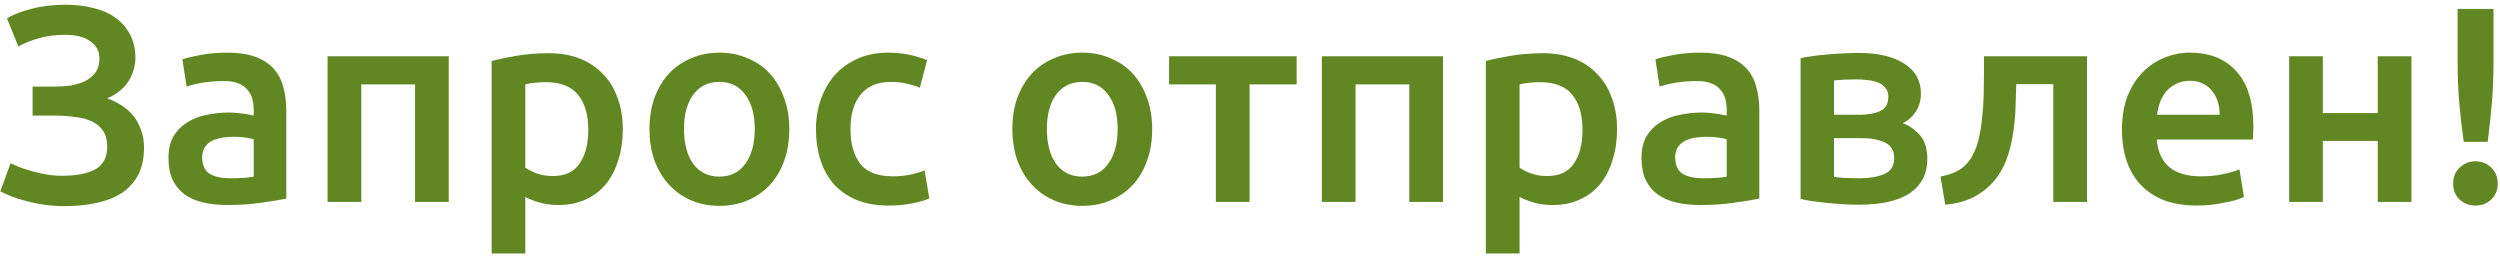 <svg width="359" height="37" viewBox="0 0 359 37" fill="none" xmlns="http://www.w3.org/2000/svg">
<path d="M7.84 12.44C8.613 12.44 9.387 12.387 10.16 12.28C10.933 12.147 11.627 11.933 12.24 11.64C12.853 11.32 13.347 10.907 13.72 10.4C14.093 9.867 14.28 9.2 14.28 8.4C14.28 7.36 13.84 6.533 12.96 5.92C12.107 5.307 10.92 5 9.4 5C7.933 5 6.627 5.173 5.48 5.52C4.36 5.84 3.413 6.227 2.64 6.68L1 2.64C1.853 2.107 3.013 1.653 4.48 1.28C5.973 0.88 7.627 0.68 9.44 0.68C10.88 0.68 12.213 0.84 13.44 1.16C14.667 1.453 15.72 1.92 16.6 2.56C17.48 3.2 18.173 4 18.68 4.96C19.187 5.92 19.44 7.04 19.44 8.32C19.44 9.493 19.107 10.613 18.44 11.68C17.773 12.72 16.76 13.533 15.4 14.12C16.12 14.387 16.8 14.72 17.44 15.12C18.08 15.52 18.64 16.013 19.12 16.6C19.6 17.187 19.973 17.867 20.24 18.64C20.533 19.387 20.68 20.24 20.68 21.2C20.68 22.693 20.413 23.973 19.88 25.04C19.347 26.08 18.587 26.947 17.6 27.64C16.613 28.307 15.4 28.8 13.96 29.12C12.547 29.44 10.96 29.6 9.2 29.6C8.213 29.6 7.267 29.533 6.36 29.4C5.453 29.267 4.6 29.093 3.8 28.88C3 28.667 2.28 28.44 1.64 28.2C1 27.933 0.467 27.693 0.04 27.48L1.52 23.44C1.867 23.6 2.293 23.787 2.8 24C3.307 24.187 3.88 24.373 4.52 24.56C5.16 24.747 5.853 24.907 6.6 25.04C7.347 25.173 8.107 25.24 8.88 25.24C10.96 25.24 12.56 24.933 13.68 24.32C14.827 23.68 15.4 22.587 15.4 21.04C15.4 20.133 15.2 19.387 14.8 18.8C14.427 18.213 13.893 17.76 13.2 17.44C12.533 17.12 11.733 16.907 10.8 16.8C9.867 16.667 8.867 16.6 7.8 16.6H4.68V12.44H7.84ZM33.034 25.6C34.527 25.6 35.66 25.52 36.434 25.36V20C36.167 19.92 35.78 19.84 35.274 19.76C34.767 19.68 34.207 19.64 33.594 19.64C33.06 19.64 32.514 19.68 31.954 19.76C31.42 19.84 30.927 19.987 30.474 20.2C30.047 20.413 29.7 20.72 29.434 21.12C29.167 21.493 29.034 21.973 29.034 22.56C29.034 23.707 29.394 24.507 30.114 24.96C30.834 25.387 31.807 25.6 33.034 25.6ZM32.634 7.56C34.234 7.56 35.58 7.76 36.674 8.16C37.767 8.56 38.634 9.12 39.274 9.84C39.94 10.56 40.407 11.44 40.674 12.48C40.967 13.493 41.114 14.613 41.114 15.84V28.52C40.367 28.68 39.234 28.867 37.714 29.08C36.22 29.32 34.527 29.44 32.634 29.44C31.38 29.44 30.234 29.32 29.194 29.08C28.154 28.84 27.26 28.453 26.514 27.92C25.794 27.387 25.22 26.693 24.794 25.84C24.394 24.987 24.194 23.933 24.194 22.68C24.194 21.48 24.42 20.467 24.874 19.64C25.354 18.813 25.994 18.147 26.794 17.64C27.594 17.107 28.514 16.733 29.554 16.52C30.62 16.28 31.727 16.16 32.874 16.16C33.407 16.16 33.967 16.2 34.554 16.28C35.14 16.333 35.767 16.44 36.434 16.6V15.8C36.434 15.24 36.367 14.707 36.234 14.2C36.1 13.693 35.86 13.253 35.514 12.88C35.194 12.48 34.754 12.173 34.194 11.96C33.66 11.747 32.98 11.64 32.154 11.64C31.034 11.64 30.007 11.72 29.074 11.88C28.14 12.04 27.38 12.227 26.794 12.44L26.194 8.52C26.807 8.307 27.7 8.093 28.874 7.88C30.047 7.667 31.3 7.56 32.634 7.56ZM64.441 8.08V29H59.601V12.12H51.881V29H47.041V8.08H64.441ZM84.476 18.64C84.476 16.48 83.982 14.8 82.996 13.6C82.036 12.4 80.476 11.8 78.316 11.8C77.862 11.8 77.382 11.827 76.876 11.88C76.396 11.907 75.916 11.987 75.436 12.12V24.08C75.862 24.373 76.422 24.653 77.116 24.92C77.836 25.16 78.596 25.28 79.396 25.28C81.156 25.28 82.436 24.68 83.236 23.48C84.062 22.28 84.476 20.667 84.476 18.64ZM89.436 18.56C89.436 20.16 89.222 21.627 88.796 22.96C88.396 24.293 87.809 25.44 87.036 26.4C86.262 27.36 85.289 28.107 84.116 28.64C82.969 29.173 81.662 29.44 80.196 29.44C79.209 29.44 78.302 29.32 77.476 29.08C76.649 28.84 75.969 28.573 75.436 28.28V36.4H70.596V8.76C71.582 8.493 72.796 8.24 74.236 8C75.676 7.76 77.196 7.64 78.796 7.64C80.449 7.64 81.929 7.893 83.236 8.4C84.542 8.907 85.649 9.64 86.556 10.6C87.489 11.533 88.196 12.68 88.676 14.04C89.182 15.373 89.436 16.88 89.436 18.56ZM113.344 18.52C113.344 20.173 113.104 21.68 112.624 23.04C112.144 24.4 111.464 25.56 110.584 26.52C109.704 27.48 108.637 28.227 107.384 28.76C106.157 29.293 104.797 29.56 103.304 29.56C101.81 29.56 100.45 29.293 99.224 28.76C97.997 28.227 96.944 27.48 96.064 26.52C95.184 25.56 94.49 24.4 93.984 23.04C93.504 21.68 93.264 20.173 93.264 18.52C93.264 16.867 93.504 15.373 93.984 14.04C94.49 12.68 95.184 11.52 96.064 10.56C96.97 9.6 98.037 8.867 99.264 8.36C100.49 7.827 101.837 7.56 103.304 7.56C104.77 7.56 106.117 7.827 107.344 8.36C108.597 8.867 109.664 9.6 110.544 10.56C111.424 11.52 112.104 12.68 112.584 14.04C113.09 15.373 113.344 16.867 113.344 18.52ZM108.384 18.52C108.384 16.44 107.93 14.8 107.024 13.6C106.144 12.373 104.904 11.76 103.304 11.76C101.704 11.76 100.45 12.373 99.544 13.6C98.664 14.8 98.224 16.44 98.224 18.52C98.224 20.627 98.664 22.293 99.544 23.52C100.45 24.747 101.704 25.36 103.304 25.36C104.904 25.36 106.144 24.747 107.024 23.52C107.93 22.293 108.384 20.627 108.384 18.52ZM117.17 18.56C117.17 17.013 117.41 15.573 117.89 14.24C118.37 12.88 119.05 11.707 119.93 10.72C120.837 9.733 121.93 8.96 123.21 8.4C124.49 7.84 125.93 7.56 127.53 7.56C129.503 7.56 131.37 7.92 133.13 8.64L132.09 12.6C131.53 12.36 130.89 12.16 130.17 12C129.477 11.84 128.73 11.76 127.93 11.76C126.037 11.76 124.597 12.36 123.61 13.56C122.623 14.733 122.13 16.4 122.13 18.56C122.13 20.64 122.597 22.293 123.53 23.52C124.463 24.72 126.037 25.32 128.25 25.32C129.077 25.32 129.89 25.24 130.69 25.08C131.49 24.92 132.183 24.72 132.77 24.48L133.45 28.48C132.917 28.747 132.103 28.987 131.01 29.2C129.943 29.413 128.837 29.52 127.69 29.52C125.903 29.52 124.343 29.253 123.01 28.72C121.703 28.16 120.61 27.4 119.73 26.44C118.877 25.453 118.237 24.293 117.81 22.96C117.383 21.6 117.17 20.133 117.17 18.56ZM165.453 18.52C165.453 20.173 165.213 21.68 164.733 23.04C164.253 24.4 163.573 25.56 162.693 26.52C161.813 27.48 160.746 28.227 159.493 28.76C158.266 29.293 156.906 29.56 155.413 29.56C153.92 29.56 152.56 29.293 151.333 28.76C150.106 28.227 149.053 27.48 148.173 26.52C147.293 25.56 146.6 24.4 146.093 23.04C145.613 21.68 145.373 20.173 145.373 18.52C145.373 16.867 145.613 15.373 146.093 14.04C146.6 12.68 147.293 11.52 148.173 10.56C149.08 9.6 150.146 8.867 151.373 8.36C152.6 7.827 153.946 7.56 155.413 7.56C156.88 7.56 158.226 7.827 159.453 8.36C160.706 8.867 161.773 9.6 162.653 10.56C163.533 11.52 164.213 12.68 164.693 14.04C165.2 15.373 165.453 16.867 165.453 18.52ZM160.493 18.52C160.493 16.44 160.04 14.8 159.133 13.6C158.253 12.373 157.013 11.76 155.413 11.76C153.813 11.76 152.56 12.373 151.653 13.6C150.773 14.8 150.333 16.44 150.333 18.52C150.333 20.627 150.773 22.293 151.653 23.52C152.56 24.747 153.813 25.36 155.413 25.36C157.013 25.36 158.253 24.747 159.133 23.52C160.04 22.293 160.493 20.627 160.493 18.52ZM186.199 12.12H179.439V29H174.599V12.12H167.879V8.08H186.199V12.12ZM207.214 8.08V29H202.374V12.12H194.654V29H189.814V8.08H207.214ZM227.249 18.64C227.249 16.48 226.756 14.8 225.769 13.6C224.809 12.4 223.249 11.8 221.089 11.8C220.636 11.8 220.156 11.827 219.649 11.88C219.169 11.907 218.689 11.987 218.209 12.12V24.08C218.636 24.373 219.196 24.653 219.889 24.92C220.609 25.16 221.369 25.28 222.169 25.28C223.929 25.28 225.209 24.68 226.009 23.48C226.836 22.28 227.249 20.667 227.249 18.64ZM232.209 18.56C232.209 20.16 231.996 21.627 231.569 22.96C231.169 24.293 230.582 25.44 229.809 26.4C229.036 27.36 228.062 28.107 226.889 28.64C225.742 29.173 224.436 29.44 222.969 29.44C221.982 29.44 221.076 29.32 220.249 29.08C219.422 28.84 218.742 28.573 218.209 28.28V36.4H213.369V8.76C214.356 8.493 215.569 8.24 217.009 8C218.449 7.76 219.969 7.64 221.569 7.64C223.222 7.64 224.702 7.893 226.009 8.4C227.316 8.907 228.422 9.64 229.329 10.6C230.262 11.533 230.969 12.68 231.449 14.04C231.956 15.373 232.209 16.88 232.209 18.56ZM244.557 25.6C246.051 25.6 247.184 25.52 247.957 25.36V20C247.691 19.92 247.304 19.84 246.797 19.76C246.291 19.68 245.731 19.64 245.117 19.64C244.584 19.64 244.037 19.68 243.477 19.76C242.944 19.84 242.451 19.987 241.997 20.2C241.571 20.413 241.224 20.72 240.957 21.12C240.691 21.493 240.557 21.973 240.557 22.56C240.557 23.707 240.917 24.507 241.637 24.96C242.357 25.387 243.331 25.6 244.557 25.6ZM244.157 7.56C245.757 7.56 247.104 7.76 248.197 8.16C249.291 8.56 250.157 9.12 250.797 9.84C251.464 10.56 251.931 11.44 252.197 12.48C252.491 13.493 252.637 14.613 252.637 15.84V28.52C251.891 28.68 250.757 28.867 249.237 29.08C247.744 29.32 246.051 29.44 244.157 29.44C242.904 29.44 241.757 29.32 240.717 29.08C239.677 28.84 238.784 28.453 238.037 27.92C237.317 27.387 236.744 26.693 236.317 25.84C235.917 24.987 235.717 23.933 235.717 22.68C235.717 21.48 235.944 20.467 236.397 19.64C236.877 18.813 237.517 18.147 238.317 17.64C239.117 17.107 240.037 16.733 241.077 16.52C242.144 16.28 243.251 16.16 244.397 16.16C244.931 16.16 245.491 16.2 246.077 16.28C246.664 16.333 247.291 16.44 247.957 16.6V15.8C247.957 15.24 247.891 14.707 247.757 14.2C247.624 13.693 247.384 13.253 247.037 12.88C246.717 12.48 246.277 12.173 245.717 11.96C245.184 11.747 244.504 11.64 243.677 11.64C242.557 11.64 241.531 11.72 240.597 11.88C239.664 12.04 238.904 12.227 238.317 12.44L237.717 8.52C238.331 8.307 239.224 8.093 240.397 7.88C241.571 7.667 242.824 7.56 244.157 7.56ZM266.884 29.4C266.111 29.4 265.324 29.373 264.524 29.32C263.724 29.267 262.951 29.2 262.204 29.12C261.484 29.04 260.804 28.96 260.164 28.88C259.524 28.773 258.991 28.667 258.564 28.56V8.36C258.991 8.253 259.524 8.16 260.164 8.08C260.804 7.973 261.484 7.893 262.204 7.84C262.951 7.76 263.724 7.707 264.524 7.68C265.324 7.627 266.111 7.6 266.884 7.6C269.711 7.6 271.911 8.12 273.484 9.16C275.058 10.173 275.844 11.6 275.844 13.44C275.844 14.4 275.604 15.253 275.124 16C274.644 16.747 274.018 17.307 273.244 17.68C274.204 18.053 275.031 18.64 275.724 19.44C276.418 20.24 276.764 21.373 276.764 22.84C276.764 24.947 275.938 26.573 274.284 27.72C272.631 28.84 270.164 29.4 266.884 29.4ZM267.004 16.48C268.204 16.48 269.191 16.307 269.964 15.96C270.764 15.613 271.164 14.92 271.164 13.88C271.164 13.373 271.031 12.96 270.764 12.64C270.524 12.32 270.191 12.067 269.764 11.88C269.338 11.693 268.844 11.573 268.284 11.52C267.724 11.44 267.138 11.4 266.524 11.4C266.044 11.4 265.484 11.413 264.844 11.44C264.231 11.467 263.738 11.507 263.364 11.56V16.48H267.004ZM263.364 25.4C263.684 25.453 264.204 25.507 264.924 25.56C265.671 25.587 266.364 25.6 267.004 25.6C268.444 25.6 269.631 25.4 270.564 25C271.524 24.6 272.004 23.84 272.004 22.72C272.004 21.627 271.564 20.88 270.684 20.48C269.831 20.053 268.711 19.84 267.324 19.84H263.364V25.4ZM289.538 12.08C289.511 13.253 289.471 14.48 289.418 15.76C289.364 17.013 289.231 18.253 289.018 19.48C288.831 20.707 288.524 21.88 288.098 23C287.671 24.12 287.071 25.133 286.298 26.04C285.551 26.92 284.604 27.667 283.458 28.28C282.338 28.867 280.964 29.24 279.338 29.4L278.658 25.36C280.018 25.093 281.071 24.667 281.818 24.08C282.564 23.467 283.138 22.693 283.538 21.76C283.858 21.067 284.098 20.28 284.258 19.4C284.444 18.52 284.578 17.6 284.658 16.64C284.764 15.653 284.831 14.653 284.858 13.64C284.884 12.627 284.898 11.64 284.898 10.68V8.08H299.698V29H294.858V12.08H289.538ZM304.709 18.64C304.709 16.8 304.976 15.187 305.509 13.8C306.069 12.413 306.802 11.267 307.709 10.36C308.616 9.427 309.656 8.733 310.829 8.28C312.002 7.8 313.202 7.56 314.429 7.56C317.309 7.56 319.549 8.453 321.149 10.24C322.776 12.027 323.589 14.693 323.589 18.24C323.589 18.507 323.576 18.813 323.549 19.16C323.549 19.48 323.536 19.773 323.509 20.04H309.709C309.842 21.72 310.429 23.027 311.469 23.96C312.536 24.867 314.069 25.32 316.069 25.32C317.242 25.32 318.309 25.213 319.269 25C320.256 24.787 321.029 24.56 321.589 24.32L322.229 28.28C321.962 28.413 321.589 28.56 321.109 28.72C320.656 28.853 320.122 28.973 319.509 29.08C318.922 29.213 318.282 29.32 317.589 29.4C316.896 29.48 316.189 29.52 315.469 29.52C313.629 29.52 312.029 29.253 310.669 28.72C309.309 28.16 308.189 27.4 307.309 26.44C306.429 25.453 305.776 24.307 305.349 23C304.922 21.667 304.709 20.213 304.709 18.64ZM318.749 16.48C318.749 15.813 318.656 15.187 318.469 14.6C318.282 13.987 318.002 13.467 317.629 13.04C317.282 12.587 316.842 12.24 316.309 12C315.802 11.733 315.189 11.6 314.469 11.6C313.722 11.6 313.069 11.747 312.509 12.04C311.949 12.307 311.469 12.667 311.069 13.12C310.696 13.573 310.402 14.093 310.189 14.68C309.976 15.267 309.829 15.867 309.749 16.48H318.749ZM346.281 29H341.441V20.24H333.561V29H328.721V8.08H333.561V16.24H341.441V8.08H346.281V29ZM358.072 8.72C358.072 10.933 357.992 12.96 357.832 14.8C357.672 16.64 357.472 18.493 357.232 20.36H353.792C353.525 18.493 353.312 16.64 353.152 14.8C352.992 12.933 352.912 10.907 352.912 8.72V1.28H358.072V8.72ZM358.672 26.36C358.672 27.293 358.365 28.053 357.752 28.64C357.138 29.227 356.378 29.52 355.472 29.52C354.592 29.52 353.832 29.227 353.192 28.64C352.578 28.053 352.272 27.293 352.272 26.36C352.272 25.427 352.578 24.667 353.192 24.08C353.832 23.467 354.592 23.16 355.472 23.16C356.378 23.16 357.138 23.467 357.752 24.08C358.365 24.667 358.672 25.427 358.672 26.36Z" fill="#618722"/>
</svg>
